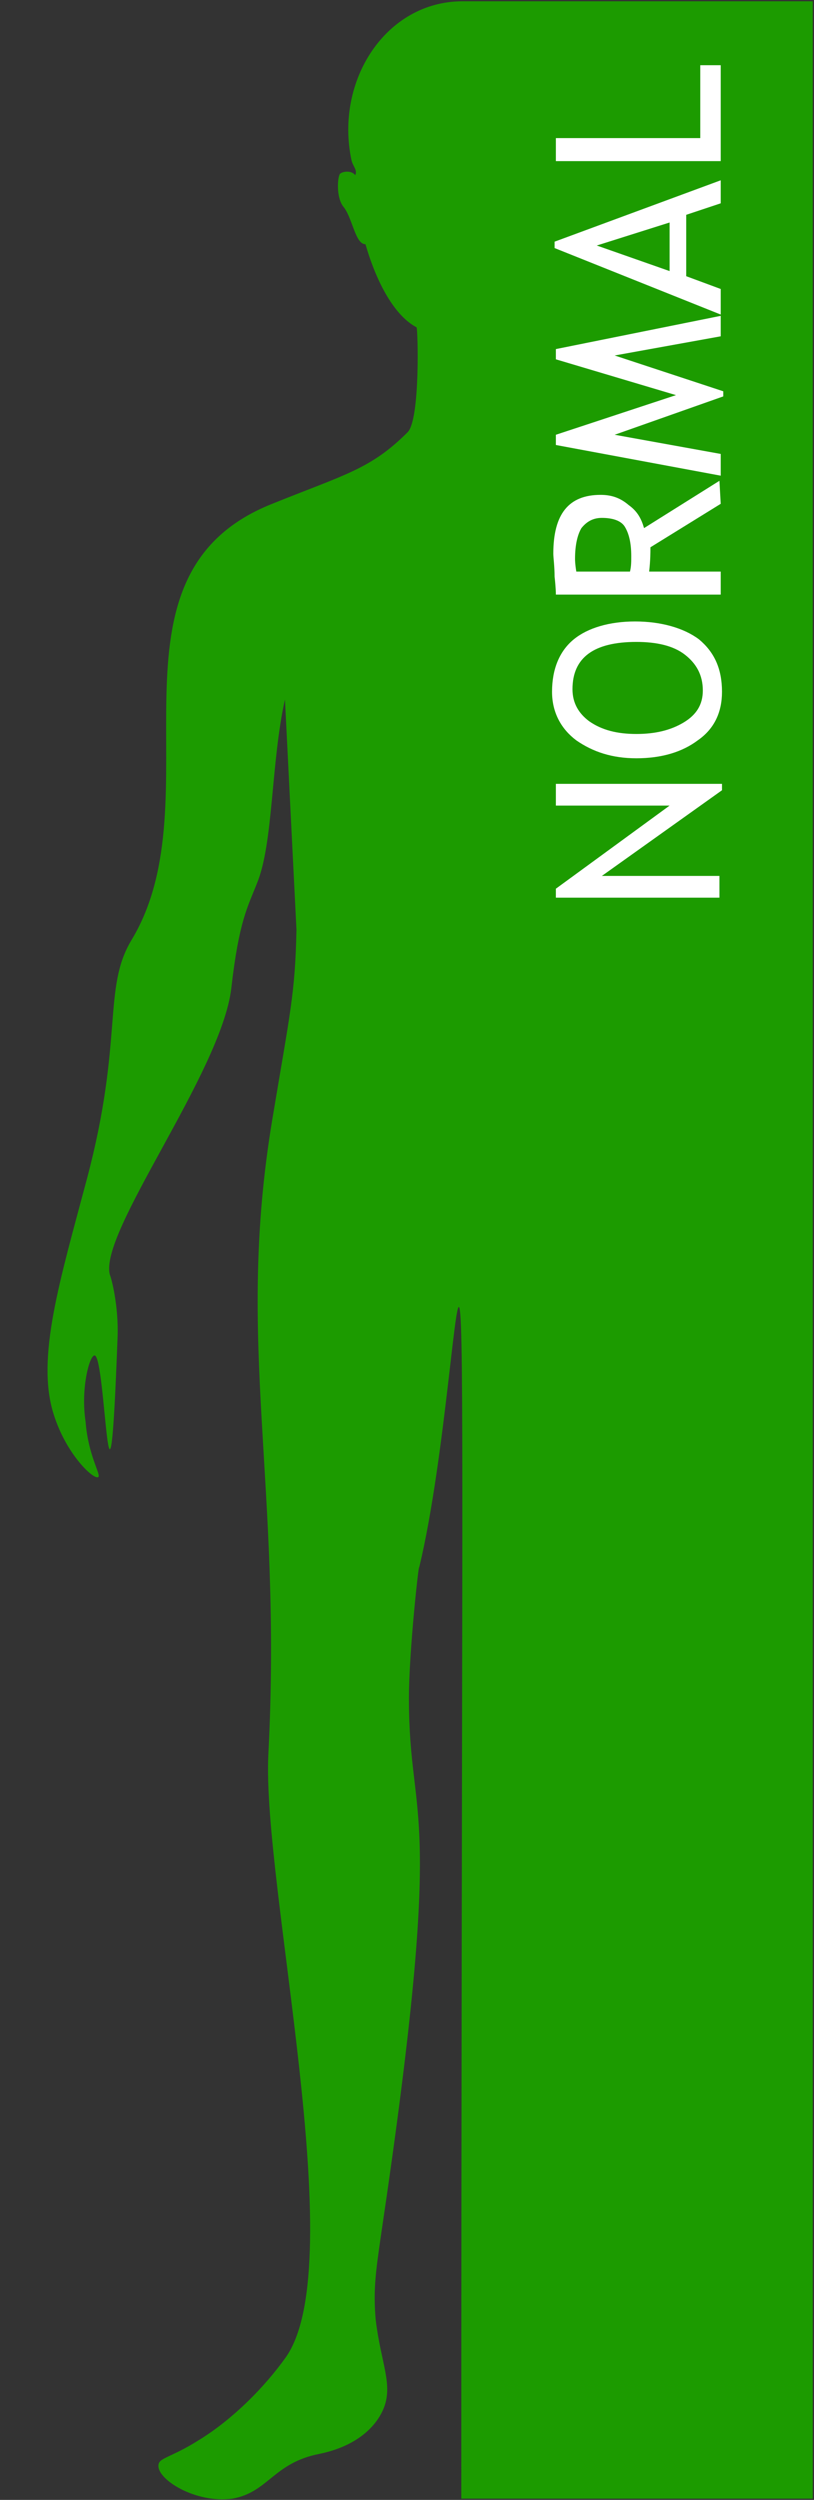 <?xml version="1.0" encoding="utf-8"?>
<!-- Generator: Adobe Illustrator 27.2.0, SVG Export Plug-In . SVG Version: 6.00 Build 0)  -->
<svg version="1.1" id="_x2018_ëîé_x5F_1" xmlns="http://www.w3.org/2000/svg" xmlns:xlink="http://www.w3.org/1999/xlink"
	 x="0px" y="0px" viewBox="0 0 63.7 195.5" style="enable-background:new 0 0 63.7 195.5;" xml:space="preserve">
<rect x="0" y="0" width="63.7" height="195.5" fill="#333333" stroke="none"/>
<style type="text/css">
	.st0{fill:#FFFFFF;}
	.st1{fill:#1C9B00;}
</style>
<g>
	<path class="st0" d="M45.1,147.1h3.6v-4.3h1.5v4.3h4.6v-5.8h1.6v7.6H43.5v-7.7h1.6L45.1,147.1L45.1,147.1z"/>
	<path class="st0" d="M56.4,132.5l-5.2,3.2l5.2,2.9v1.8l-6.7-3.8l-6.2,3.5v-1.7l4.9-2.8l-4.9-3v-1.8l6.2,4l6.6-4.2L56.4,132.5
		L56.4,132.5z"/>
	<path class="st0" d="M45.1,124.5h11.3v1.8H45.1v4.1h-1.6v-10.1h1.6V124.5z"/>
	<path class="st0" d="M56.4,111.6l-5.5,3.4c0,0.4,0,1-0.1,1.9h5.6v1.8H43.5c0-0.1,0-0.5-0.1-1.4c0-0.8-0.1-1.5-0.1-1.8
		c0-3.1,1.2-4.6,3.7-4.6c0.8,0,1.5,0.2,2.2,0.8c0.6,0.5,1,1.1,1.2,1.8l5.9-3.7L56.4,111.6L56.4,111.6z M45.1,116.9h4.2
		c0.1-0.4,0.1-0.8,0.1-1.2c0-1.1-0.2-1.8-0.5-2.3s-1-0.7-1.8-0.7c-0.7,0-1.2,0.3-1.6,0.8c-0.3,0.5-0.5,1.3-0.5,2.4
		C45,116.1,45,116.4,45.1,116.9L45.1,116.9z"/>
	<path class="st0" d="M45.1,106.5h3.6v-4.3h1.5v4.3h4.6v-5.8h1.6v7.6H43.5v-7.7h1.6L45.1,106.5L45.1,106.5z"/>
	<path class="st0" d="M56.4,88.9l-8.3,1.5l8.5,2.8v0.4l-8.5,2.9l8.3,1.5v1.7l-12.9-2.4v-0.8l9.4-3.1l-9.4-2.8v-0.8l12.9-2.6V88.9
		L56.4,88.9z"/>
	<path class="st0" d="M45.1,84.1h3.6v-4.3h1.5v4.3h4.6v-5.8h1.6v7.6H43.5v-7.7h1.6L45.1,84.1L45.1,84.1z"/>
	<path class="st0" d="M56.4,76.2H43.5v-1.8h11.3v-5.8h1.6L56.4,76.2L56.4,76.2z"/>
	<path class="st0" d="M50.6,64.7h5.8v1.8h-5.8l-7.1,4.2v-1.8l5.6-3.2l-5.6-3.2v-1.8C43.5,60.6,50.6,64.7,50.6,64.7z"/>
	<path class="st0" d="M49.8,54.7c-1.9,0-3.4-0.5-4.7-1.4c-1.2-0.9-1.9-2.2-1.9-3.8c0-1.8,0.6-3.2,1.7-4.1c1.1-1,2.8-1.4,4.8-1.4
		s3.8,0.5,5,1.4c1.2,1,1.8,2.3,1.8,4.1c0,1.6-0.6,2.9-1.9,3.8C53.4,54.2,51.8,54.7,49.8,54.7z M49.8,52.8c1.5,0,2.7-0.3,3.7-0.9
		c1-0.6,1.5-1.4,1.5-2.5c0-1.2-0.5-2.1-1.4-2.8c-0.9-0.6-2.2-1-3.8-1c-3.3,0-5,1.2-5,3.7c0,1.1,0.5,1.9,1.3,2.5
		C47.1,52.5,48.3,52.8,49.8,52.8L49.8,52.8z"/>
	<path class="st0" d="M56.4,38.3v3.7H43.5c-0.1-1.6-0.1-2.7-0.1-3.4c0-1.3,0.3-2.3,0.8-3c0.5-0.7,1.3-1,2.4-1c0.6,0,1.1,0.2,1.6,0.7
		c0.5,0.5,0.8,0.9,0.9,1.5c0.2-1,0.6-1.8,1.2-2.2s1.3-0.7,2.3-0.7c1.1,0,2,0.4,2.7,1.2C56,35.8,56.4,36.9,56.4,38.3L56.4,38.3z
		 M44.9,40.2h3.7c0-0.4,0-0.8,0-1.4c0-1.7-0.7-2.5-2-2.5c-1.2,0-1.8,0.8-1.8,2.3C44.9,39.2,44.9,39.7,44.9,40.2L44.9,40.2z M50,40.2
		h4.9c0.1-0.6,0.1-1.1,0.1-1.4c0-1.1-0.2-1.9-0.6-2.4c-0.4-0.5-1.1-0.8-2-0.8c-0.8,0-1.5,0.2-1.9,0.7c-0.4,0.5-0.6,1.3-0.6,2.4
		L50,40.2L50,40.2z"/>
	<path class="st0" d="M45.1,30h3.6v-4.3h1.5V30h4.6v-5.8h1.6v7.6H43.5v-7.7h1.6L45.1,30L45.1,30z"/>
	<path class="st0" d="M55.8,22.7L54.2,22c0.2-0.3,0.4-0.7,0.6-1.2s0.2-0.9,0.2-1.3c0-0.7-0.2-1.2-0.6-1.6c-0.4-0.4-0.9-0.6-1.4-0.6
		c-0.4,0-0.8,0.1-1.2,0.4s-0.8,0.8-1.2,1.8l-0.5,1c-0.4,0.9-0.9,1.5-1.5,1.8s-1.2,0.5-2,0.5c-1,0-1.8-0.3-2.4-1s-1-1.5-1-2.6
		c0-1.4,0.2-2.4,0.7-3l1.5,0.5c-0.2,0.2-0.3,0.6-0.5,1.1s-0.2,0.9-0.2,1.3c0,0.6,0.2,1.1,0.5,1.4s0.8,0.5,1.3,0.5
		c0.3,0,0.6-0.1,0.9-0.2s0.5-0.3,0.7-0.5s0.4-0.7,0.8-1.4l0.5-1.1c0.4-0.9,0.9-1.5,1.5-1.9c0.6-0.4,1.3-0.5,2.2-0.5
		c1,0,1.8,0.4,2.5,1.2c0.7,0.8,1,1.8,1,3.1C56.6,20.9,56.3,21.9,55.8,22.7L55.8,22.7z"/>
	<path class="st0" d="M45.1,11.7h3.6V7.4h1.5v4.3h4.6V5.8h1.6v7.6H43.5V5.7h1.6L45.1,11.7L45.1,11.7z"/>
</g>
<g>
	<path class="st1" d="M36.2,0.1c-6,0-10,6.2-8.7,12.4c0.1,0.5,0.5,0.8,0.3,1.2c-0.3-0.4-1-0.3-1.2-0.1c-0.2,0.3-0.3,1.9,0.3,2.6
		c0.7,0.9,0.9,2.9,1.7,2.9c0.9,3.1,2.3,5.6,4,6.5c0.1,0.1,0.3,7.2-0.7,8.2c-2.9,2.9-4.9,3.3-10.6,5.6C7.2,45,17,62.4,10.3,73.5
		c-2.3,3.8-0.6,7.8-3.5,18.7c-2.1,7.9-4,14-2.6,18.4c1,3.2,3.2,5.2,3.5,4.9c0.2-0.2-0.8-1.7-1-4.3C6.3,108.6,7,106,7.4,106
		c0.9,0,1.1,17.4,1.8-1.4c0.1-2.5-0.5-4.7-0.6-4.9c-0.9-3.3,8.7-15.8,9.5-22.4c0.6-5.3,1.3-6.4,2-8.2c1.3-3.1,1.1-9.5,2.2-14.4
		l0.9,18c-0.1,5-0.5,6.5-1.9,14.9c-2.9,17.5,0.8,28.3-0.3,49.6c-0.5,10.2,6.5,39.7,1.4,47.1c-1.7,2.4-4.2,4.9-6.8,6.5
		c-2.2,1.4-3.2,1.4-3.2,2c-0.1,1.1,2.9,3,5.8,2.6c2.8-0.5,3.2-2.8,6.8-3.5c2.9-0.6,4.4-2.1,5-3.5c0.8-1.9-0.2-3.6-0.6-7
		c-0.2-2.3,0-3.7,0.4-6.5C35,140,32,143.2,32,132.8c0-3.7,0.8-10.8,0.8-10.2c4.2-17.4,3.3-59.6,3.3,72.8h27.5V0.1H36.2L36.2,0.1z"/>
	<g>
		<path class="st0" d="M56.5,61.8l-9.4,6.7h9.2v1.7H43.5v-0.7l8.9-6.5h-8.9v-1.7h13L56.5,61.8L56.5,61.8z"/>
		<path class="st0" d="M49.8,59.3c-1.9,0-3.4-0.5-4.7-1.4c-1.2-0.9-1.9-2.2-1.9-3.8c0-1.8,0.6-3.2,1.7-4.1s2.8-1.4,4.8-1.4
			s3.8,0.5,5,1.4c1.2,1,1.8,2.3,1.8,4.1c0,1.6-0.6,2.9-1.9,3.8C53.4,58.8,51.8,59.3,49.8,59.3z M49.8,57.4c1.5,0,2.7-0.3,3.7-0.9
			c1-0.6,1.5-1.4,1.5-2.5c0-1.2-0.5-2.1-1.4-2.8s-2.2-1-3.8-1c-3.3,0-5,1.2-5,3.7c0,1.1,0.5,1.9,1.3,2.5
			C47.1,57.1,48.3,57.4,49.8,57.4L49.8,57.4z"/>
		<path class="st0" d="M56.4,39.4l-5.5,3.4c0,0.4,0,1-0.1,1.9h5.6v1.8H43.5c0-0.1,0-0.5-0.1-1.4c0-0.8-0.1-1.5-0.1-1.8
			c0-3.1,1.2-4.6,3.7-4.6c0.8,0,1.5,0.2,2.2,0.8c0.7,0.5,1,1.1,1.2,1.8l5.9-3.7L56.4,39.4L56.4,39.4z M45.1,44.7h4.2
			c0.1-0.4,0.1-0.8,0.1-1.2c0-1.1-0.2-1.8-0.5-2.3s-1-0.7-1.8-0.7c-0.7,0-1.2,0.3-1.6,0.8c-0.3,0.5-0.5,1.3-0.5,2.4
			C45,43.8,45,44.1,45.1,44.7z"/>
		<path class="st0" d="M56.4,26.3l-8.3,1.5l8.5,2.8v0.4L48.1,34l8.3,1.5v1.7l-12.9-2.4V34l9.4-3.1l-9.4-2.8v-0.8l12.9-2.6V26.3
			L56.4,26.3z"/>
		<path class="st0" d="M56.4,15.9l-2.7,0.9v4.8l2.7,1v2l-13-5.2v-0.5l13-4.8V15.9z M46.7,19.2l5.7,2v-3.8L46.7,19.2L46.7,19.2z"/>
		<path class="st0" d="M56.4,12.6H43.5v-1.8h11.3V5.1h1.6L56.4,12.6L56.4,12.6z"/>
	</g>
</g>
</svg>

